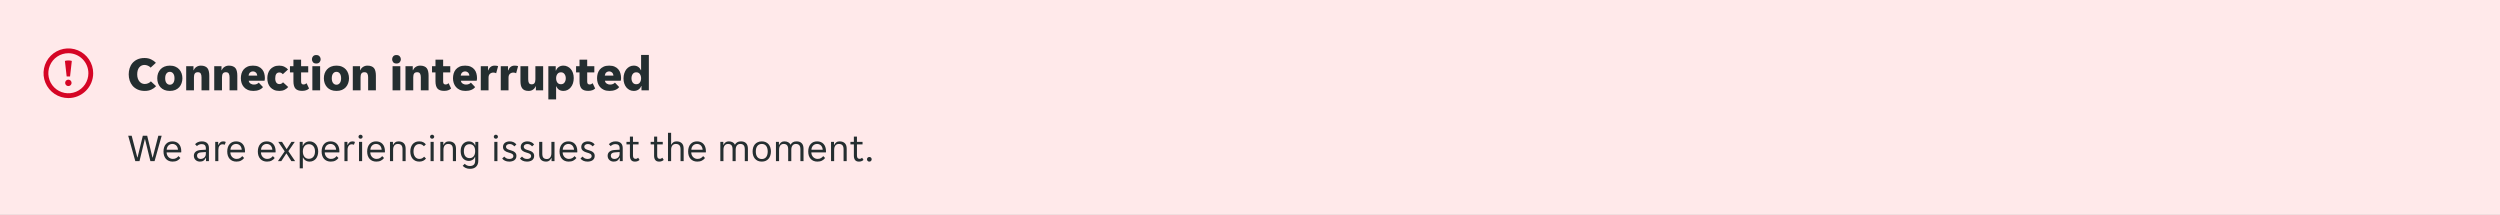 <svg width="1024" height="88" viewBox="0 0 1024 88" fill="none" xmlns="http://www.w3.org/2000/svg">
<rect x="0" y="0" width="1024" height="88" fill="#808080" stroke="none"/>
<g clip-path="url(#clip0_8988_3023)">
<rect width="1024" height="88" fill="#FFE9EA"/>
<g opacity="0.08">
<rect width="24" height="2" transform="translate(16 16)" fill="white" fill-opacity="0.01"/>
</g>
<g clip-path="url(#clip1_8988_3023)">
<path d="M28 40.172C25.988 40.172 24.022 39.575 22.349 38.458C20.676 37.34 19.372 35.751 18.602 33.893C17.832 32.034 17.631 29.989 18.024 28.016C18.416 26.042 19.385 24.23 20.807 22.807C22.23 21.385 24.042 20.416 26.016 20.024C27.989 19.631 30.034 19.832 31.893 20.602C33.751 21.372 35.34 22.676 36.458 24.349C37.575 26.022 38.172 27.988 38.172 30C38.168 32.697 37.096 35.282 35.189 37.189C33.282 39.096 30.697 40.168 28 40.172ZM28 21.797C26.378 21.797 24.792 22.278 23.443 23.179C22.094 24.081 21.042 25.362 20.421 26.861C19.8 28.36 19.638 30.009 19.954 31.6C20.271 33.192 21.052 34.653 22.2 35.8C23.347 36.948 24.808 37.729 26.4 38.045C27.991 38.362 29.64 38.2 31.139 37.579C32.638 36.958 33.919 35.906 34.821 34.557C35.722 33.208 36.203 31.622 36.203 30C36.203 28.923 35.991 27.856 35.579 26.861C35.166 25.866 34.562 24.961 33.8 24.2C33.039 23.438 32.135 22.834 31.139 22.421C30.144 22.009 29.077 21.797 28 21.797Z" fill="#D50525"/>
<path d="M26.582 24.947C27.51 24.687 28.49 24.687 29.418 24.947L28.696 31.312H27.304L26.582 24.947ZM29.312 33.938C29.312 34.197 29.235 34.451 29.091 34.667C28.947 34.883 28.742 35.051 28.502 35.15C28.262 35.249 27.998 35.275 27.744 35.225C27.489 35.174 27.256 35.049 27.072 34.866C26.888 34.682 26.763 34.448 26.713 34.194C26.662 33.939 26.688 33.675 26.787 33.435C26.887 33.195 27.055 32.99 27.271 32.846C27.487 32.702 27.74 32.625 28 32.625C28.348 32.625 28.682 32.763 28.928 33.009C29.174 33.256 29.312 33.589 29.312 33.938Z" fill="#D50525"/>
</g>
<path d="M59.32 37.24C58.187 37.24 57.2 37.047 56.36 36.66C55.533 36.273 54.847 35.767 54.3 35.14C53.767 34.5 53.367 33.773 53.1 32.96C52.847 32.147 52.72 31.313 52.72 30.46C52.72 29.62 52.84 28.8 53.08 28C53.333 27.187 53.72 26.467 54.24 25.84C54.773 25.213 55.447 24.713 56.26 24.34C57.087 23.953 58.067 23.76 59.2 23.76C60.227 23.76 61.12 23.947 61.88 24.32C62.653 24.68 63.313 25.147 63.86 25.72L61.7 27.7C61.393 27.353 61.013 27.087 60.56 26.9C60.107 26.7 59.647 26.6 59.18 26.6C58.3 26.6 57.58 26.94 57.02 27.62C56.473 28.3 56.2 29.253 56.2 30.48C56.2 31.08 56.28 31.627 56.44 32.12C56.6 32.6 56.82 33.013 57.1 33.36C57.38 33.693 57.707 33.953 58.08 34.14C58.467 34.313 58.873 34.4 59.3 34.4C59.767 34.4 60.22 34.307 60.66 34.12C61.113 33.933 61.493 33.667 61.8 33.32L63.94 35.3C63.407 35.873 62.753 36.34 61.98 36.7C61.22 37.06 60.333 37.24 59.32 37.24ZM69.574 37.24C68.72 37.24 67.967 37.107 67.314 36.84C66.674 36.56 66.14 36.187 65.714 35.72C65.287 35.24 64.96 34.687 64.734 34.06C64.52 33.433 64.414 32.767 64.414 32.06C64.414 31.353 64.52 30.687 64.734 30.06C64.96 29.433 65.287 28.887 65.714 28.42C66.14 27.94 66.674 27.567 67.314 27.3C67.967 27.02 68.72 26.88 69.574 26.88C70.427 26.88 71.174 27.02 71.814 27.3C72.454 27.567 72.987 27.94 73.414 28.42C73.84 28.887 74.16 29.433 74.374 30.06C74.6 30.687 74.714 31.353 74.714 32.06C74.714 32.767 74.6 33.433 74.374 34.06C74.16 34.687 73.84 35.24 73.414 35.72C72.987 36.187 72.454 36.56 71.814 36.84C71.174 37.107 70.427 37.24 69.574 37.24ZM67.654 32.06C67.654 32.913 67.834 33.567 68.194 34.02C68.554 34.473 69.014 34.7 69.574 34.7C70.134 34.7 70.587 34.473 70.934 34.02C71.294 33.567 71.474 32.913 71.474 32.06C71.474 31.207 71.294 30.553 70.934 30.1C70.587 29.647 70.134 29.42 69.574 29.42C69.014 29.42 68.554 29.647 68.194 30.1C67.834 30.553 67.654 31.207 67.654 32.06ZM76.263 27.12H79.243V28.76H79.363C79.563 28.213 79.923 27.767 80.443 27.42C80.977 27.06 81.583 26.88 82.263 26.88C82.916 26.88 83.463 26.973 83.903 27.16C84.356 27.333 84.716 27.593 84.983 27.94C85.25 28.287 85.436 28.72 85.543 29.24C85.663 29.747 85.723 30.327 85.723 30.98V37H82.543V31.62C82.543 30.993 82.436 30.5 82.223 30.14C82.01 29.767 81.61 29.58 81.023 29.58C80.463 29.58 80.056 29.753 79.803 30.1C79.563 30.447 79.443 30.953 79.443 31.62V37H76.263V27.12ZM87.748 27.12H90.728V28.76H90.847C91.047 28.213 91.407 27.767 91.927 27.42C92.461 27.06 93.067 26.88 93.748 26.88C94.401 26.88 94.948 26.973 95.388 27.16C95.841 27.333 96.201 27.593 96.468 27.94C96.734 28.287 96.921 28.72 97.028 29.24C97.147 29.747 97.207 30.327 97.207 30.98V37H94.028V31.62C94.028 30.993 93.921 30.5 93.707 30.14C93.494 29.767 93.094 29.58 92.507 29.58C91.948 29.58 91.541 29.753 91.287 30.1C91.047 30.447 90.927 30.953 90.927 31.62V37H87.748V27.12ZM103.792 37.24C102.885 37.24 102.105 37.093 101.452 36.8C100.812 36.507 100.285 36.12 99.872 35.64C99.459 35.16 99.152 34.613 98.952 34C98.752 33.373 98.652 32.727 98.652 32.06C98.652 31.407 98.739 30.767 98.912 30.14C99.099 29.513 99.385 28.96 99.772 28.48C100.172 28 100.685 27.613 101.312 27.32C101.939 27.027 102.705 26.88 103.612 26.88C104.519 26.88 105.285 27.027 105.912 27.32C106.539 27.6 107.039 27.98 107.412 28.46C107.799 28.927 108.072 29.467 108.232 30.08C108.405 30.693 108.492 31.327 108.492 31.98C108.492 32.127 108.479 32.32 108.452 32.56C108.425 32.787 108.392 32.96 108.352 33.08H101.872C101.925 33.373 102.025 33.62 102.172 33.82C102.332 34.02 102.512 34.18 102.712 34.3C102.912 34.42 103.119 34.507 103.332 34.56C103.559 34.613 103.772 34.64 103.972 34.64C104.439 34.64 104.839 34.567 105.172 34.42C105.519 34.273 105.785 34.08 105.972 33.84L107.712 35.66C107.392 36.127 106.885 36.507 106.192 36.8C105.499 37.093 104.699 37.24 103.792 37.24ZM103.612 29.24C103.185 29.24 102.805 29.373 102.472 29.64C102.139 29.893 101.919 30.34 101.812 30.98H105.372C105.279 30.34 105.065 29.893 104.732 29.64C104.399 29.373 104.025 29.24 103.612 29.24ZM114.453 37.24C113.586 37.24 112.839 37.1 112.213 36.82C111.599 36.527 111.086 36.147 110.673 35.68C110.273 35.2 109.973 34.647 109.773 34.02C109.586 33.393 109.493 32.74 109.493 32.06C109.493 31.38 109.586 30.727 109.773 30.1C109.959 29.473 110.253 28.927 110.653 28.46C111.053 27.98 111.559 27.6 112.173 27.32C112.786 27.027 113.519 26.88 114.373 26.88C115.173 26.88 115.879 27.033 116.493 27.34C117.106 27.647 117.599 28.02 117.973 28.46L115.833 30.4C115.659 30.173 115.459 30 115.233 29.88C115.006 29.747 114.733 29.68 114.413 29.68C113.853 29.68 113.433 29.887 113.153 30.3C112.873 30.713 112.733 31.3 112.733 32.06C112.733 32.82 112.879 33.407 113.173 33.82C113.466 34.233 113.893 34.44 114.453 34.44C114.759 34.44 115.039 34.373 115.293 34.24C115.559 34.107 115.766 33.927 115.913 33.7L118.053 35.64C117.693 36.08 117.199 36.46 116.573 36.78C115.959 37.087 115.253 37.24 114.453 37.24ZM123.728 37.22C122.475 37.22 121.568 36.907 121.008 36.28C120.461 35.653 120.188 34.653 120.188 33.28V29.66H118.768V27.12H120.188V24.44H123.328V27.12H126.248V29.66H123.328V33.34C123.328 33.78 123.401 34.1 123.548 34.3C123.708 34.5 123.968 34.6 124.328 34.6C124.568 34.6 124.795 34.553 125.008 34.46C125.235 34.353 125.421 34.227 125.568 34.08L126.588 36.24C125.935 36.893 124.981 37.22 123.728 37.22ZM131.343 24.28C131.343 24.733 131.189 25.14 130.883 25.5C130.576 25.847 130.129 26.02 129.543 26.02C128.943 26.02 128.496 25.847 128.203 25.5C127.909 25.14 127.763 24.733 127.763 24.28C127.763 23.827 127.909 23.427 128.203 23.08C128.496 22.72 128.943 22.54 129.543 22.54C130.129 22.54 130.576 22.72 130.883 23.08C131.189 23.427 131.343 23.827 131.343 24.28ZM127.943 27.12H131.123V37H127.943V27.12ZM137.816 37.24C136.962 37.24 136.209 37.107 135.556 36.84C134.916 36.56 134.382 36.187 133.956 35.72C133.529 35.24 133.202 34.687 132.976 34.06C132.762 33.433 132.656 32.767 132.656 32.06C132.656 31.353 132.762 30.687 132.976 30.06C133.202 29.433 133.529 28.887 133.956 28.42C134.382 27.94 134.916 27.567 135.556 27.3C136.209 27.02 136.962 26.88 137.816 26.88C138.669 26.88 139.416 27.02 140.056 27.3C140.696 27.567 141.229 27.94 141.656 28.42C142.082 28.887 142.402 29.433 142.616 30.06C142.842 30.687 142.956 31.353 142.956 32.06C142.956 32.767 142.842 33.433 142.616 34.06C142.402 34.687 142.082 35.24 141.656 35.72C141.229 36.187 140.696 36.56 140.056 36.84C139.416 37.107 138.669 37.24 137.816 37.24ZM135.896 32.06C135.896 32.913 136.076 33.567 136.436 34.02C136.796 34.473 137.256 34.7 137.816 34.7C138.376 34.7 138.829 34.473 139.176 34.02C139.536 33.567 139.716 32.913 139.716 32.06C139.716 31.207 139.536 30.553 139.176 30.1C138.829 29.647 138.376 29.42 137.816 29.42C137.256 29.42 136.796 29.647 136.436 30.1C136.076 30.553 135.896 31.207 135.896 32.06ZM144.505 27.12H147.485V28.76H147.605C147.805 28.213 148.165 27.767 148.685 27.42C149.219 27.06 149.825 26.88 150.505 26.88C151.159 26.88 151.705 26.973 152.145 27.16C152.599 27.333 152.959 27.593 153.225 27.94C153.492 28.287 153.679 28.72 153.785 29.24C153.905 29.747 153.965 30.327 153.965 30.98V37H150.785V31.62C150.785 30.993 150.679 30.5 150.465 30.14C150.252 29.767 149.852 29.58 149.265 29.58C148.705 29.58 148.299 29.753 148.045 30.1C147.805 30.447 147.685 30.953 147.685 31.62V37H144.505V27.12ZM164.194 24.28C164.194 24.733 164.041 25.14 163.734 25.5C163.428 25.847 162.981 26.02 162.394 26.02C161.794 26.02 161.348 25.847 161.054 25.5C160.761 25.14 160.614 24.733 160.614 24.28C160.614 23.827 160.761 23.427 161.054 23.08C161.348 22.72 161.794 22.54 162.394 22.54C162.981 22.54 163.428 22.72 163.734 23.08C164.041 23.427 164.194 23.827 164.194 24.28ZM160.794 27.12H163.974V37H160.794V27.12ZM166.087 27.12H169.067V28.76H169.187C169.387 28.213 169.747 27.767 170.267 27.42C170.801 27.06 171.407 26.88 172.087 26.88C172.741 26.88 173.287 26.973 173.727 27.16C174.181 27.333 174.541 27.593 174.807 27.94C175.074 28.287 175.261 28.72 175.367 29.24C175.487 29.747 175.547 30.327 175.547 30.98V37H172.367V31.62C172.367 30.993 172.261 30.5 172.047 30.14C171.834 29.767 171.434 29.58 170.847 29.58C170.287 29.58 169.881 29.753 169.627 30.1C169.387 30.447 169.267 30.953 169.267 31.62V37H166.087V27.12ZM181.912 37.22C180.658 37.22 179.752 36.907 179.192 36.28C178.645 35.653 178.372 34.653 178.372 33.28V29.66H176.952V27.12H178.372V24.44H181.512V27.12H184.432V29.66H181.512V33.34C181.512 33.78 181.585 34.1 181.732 34.3C181.892 34.5 182.152 34.6 182.512 34.6C182.752 34.6 182.978 34.553 183.192 34.46C183.418 34.353 183.605 34.227 183.752 34.08L184.772 36.24C184.118 36.893 183.165 37.22 181.912 37.22ZM190.686 37.24C189.78 37.24 189 37.093 188.346 36.8C187.706 36.507 187.18 36.12 186.766 35.64C186.353 35.16 186.046 34.613 185.846 34C185.646 33.373 185.546 32.727 185.546 32.06C185.546 31.407 185.633 30.767 185.806 30.14C185.993 29.513 186.28 28.96 186.666 28.48C187.066 28 187.58 27.613 188.206 27.32C188.833 27.027 189.6 26.88 190.506 26.88C191.413 26.88 192.18 27.027 192.806 27.32C193.433 27.6 193.933 27.98 194.306 28.46C194.693 28.927 194.966 29.467 195.126 30.08C195.3 30.693 195.386 31.327 195.386 31.98C195.386 32.127 195.373 32.32 195.346 32.56C195.32 32.787 195.286 32.96 195.246 33.08H188.766C188.82 33.373 188.92 33.62 189.066 33.82C189.226 34.02 189.406 34.18 189.606 34.3C189.806 34.42 190.013 34.507 190.226 34.56C190.453 34.613 190.666 34.64 190.866 34.64C191.333 34.64 191.733 34.567 192.066 34.42C192.413 34.273 192.68 34.08 192.866 33.84L194.606 35.66C194.286 36.127 193.78 36.507 193.086 36.8C192.393 37.093 191.593 37.24 190.686 37.24ZM190.506 29.24C190.08 29.24 189.7 29.373 189.366 29.64C189.033 29.893 188.813 30.34 188.706 30.98H192.266C192.173 30.34 191.96 29.893 191.626 29.64C191.293 29.373 190.92 29.24 190.506 29.24ZM196.927 27.12H199.907V28.82H200.027C200.227 28.207 200.541 27.733 200.967 27.4C201.407 27.053 201.961 26.88 202.627 26.88C203.147 26.88 203.614 26.947 204.027 27.08L203.227 30C203.081 29.907 202.907 29.84 202.707 29.8C202.521 29.747 202.334 29.72 202.147 29.72C201.547 29.72 201.054 29.893 200.667 30.24C200.294 30.573 200.107 31.107 200.107 31.84V37H196.927V27.12ZM205.111 27.12H208.091V28.82H208.211C208.411 28.207 208.724 27.733 209.151 27.4C209.591 27.053 210.144 26.88 210.811 26.88C211.331 26.88 211.797 26.947 212.211 27.08L211.411 30C211.264 29.907 211.091 29.84 210.891 29.8C210.704 29.747 210.517 29.72 210.331 29.72C209.731 29.72 209.237 29.893 208.851 30.24C208.477 30.573 208.291 31.107 208.291 31.84V37H205.111V27.12ZM216.554 37.24C215.914 37.24 215.374 37.153 214.934 36.98C214.508 36.793 214.161 36.527 213.894 36.18C213.641 35.833 213.454 35.407 213.334 34.9C213.228 34.393 213.174 33.807 213.174 33.14V27.12H216.354V32.5C216.354 33.14 216.454 33.64 216.654 34C216.854 34.36 217.234 34.54 217.794 34.54C218.328 34.54 218.708 34.367 218.934 34.02C219.174 33.673 219.294 33.167 219.294 32.5V27.12H222.474V37H219.494V35.36H219.374C219.174 35.907 218.821 36.36 218.314 36.72C217.808 37.067 217.221 37.24 216.554 37.24ZM224.603 27.12H227.623V28.88H227.743C227.996 28.24 228.383 27.747 228.903 27.4C229.423 27.053 230.056 26.88 230.803 26.88C231.39 26.88 231.936 27.007 232.443 27.26C232.963 27.5 233.41 27.84 233.783 28.28C234.17 28.72 234.47 29.253 234.683 29.88C234.896 30.507 235.003 31.2 235.003 31.96C235.003 32.747 234.896 33.467 234.683 34.12C234.47 34.76 234.17 35.313 233.783 35.78C233.41 36.247 232.963 36.607 232.443 36.86C231.936 37.113 231.39 37.24 230.803 37.24C230.056 37.24 229.436 37.073 228.943 36.74C228.463 36.393 228.116 35.94 227.903 35.38H227.783V40.7H224.603V27.12ZM229.763 34.5C230.403 34.5 230.89 34.267 231.223 33.8C231.57 33.32 231.743 32.74 231.743 32.06C231.743 31.38 231.57 30.807 231.223 30.34C230.89 29.86 230.403 29.62 229.763 29.62C229.11 29.62 228.616 29.86 228.283 30.34C227.95 30.807 227.783 31.38 227.783 32.06C227.783 32.74 227.95 33.32 228.283 33.8C228.616 34.267 229.11 34.5 229.763 34.5ZM240.916 37.22C239.662 37.22 238.756 36.907 238.196 36.28C237.649 35.653 237.376 34.653 237.376 33.28V29.66H235.956V27.12H237.376V24.44H240.516V27.12H243.436V29.66H240.516V33.34C240.516 33.78 240.589 34.1 240.736 34.3C240.896 34.5 241.156 34.6 241.516 34.6C241.756 34.6 241.982 34.553 242.196 34.46C242.422 34.353 242.609 34.227 242.756 34.08L243.776 36.24C243.122 36.893 242.169 37.22 240.916 37.22ZM249.69 37.24C248.784 37.24 248.004 37.093 247.35 36.8C246.71 36.507 246.184 36.12 245.77 35.64C245.357 35.16 245.05 34.613 244.85 34C244.65 33.373 244.55 32.727 244.55 32.06C244.55 31.407 244.637 30.767 244.81 30.14C244.997 29.513 245.284 28.96 245.67 28.48C246.07 28 246.584 27.613 247.21 27.32C247.837 27.027 248.604 26.88 249.51 26.88C250.417 26.88 251.184 27.027 251.81 27.32C252.437 27.6 252.937 27.98 253.31 28.46C253.697 28.927 253.97 29.467 254.13 30.08C254.304 30.693 254.39 31.327 254.39 31.98C254.39 32.127 254.377 32.32 254.35 32.56C254.324 32.787 254.29 32.96 254.25 33.08H247.77C247.824 33.373 247.924 33.62 248.07 33.82C248.23 34.02 248.41 34.18 248.61 34.3C248.81 34.42 249.017 34.507 249.23 34.56C249.457 34.613 249.67 34.64 249.87 34.64C250.337 34.64 250.737 34.567 251.07 34.42C251.417 34.273 251.684 34.08 251.87 33.84L253.61 35.66C253.29 36.127 252.784 36.507 252.09 36.8C251.397 37.093 250.597 37.24 249.69 37.24ZM249.51 29.24C249.084 29.24 248.704 29.373 248.37 29.64C248.037 29.893 247.817 30.34 247.71 30.98H251.27C251.177 30.34 250.964 29.893 250.63 29.64C250.297 29.373 249.924 29.24 249.51 29.24ZM259.591 37.24C258.991 37.24 258.438 37.12 257.931 36.88C257.424 36.627 256.978 36.28 256.591 35.84C256.218 35.4 255.924 34.867 255.711 34.24C255.498 33.613 255.391 32.92 255.391 32.16C255.391 31.373 255.498 30.66 255.711 30.02C255.924 29.367 256.218 28.807 256.591 28.34C256.978 27.873 257.424 27.513 257.931 27.26C258.438 27.007 258.991 26.88 259.591 26.88C260.324 26.88 260.931 27.053 261.411 27.4C261.904 27.733 262.258 28.18 262.471 28.74H262.591V22.5H265.771V37H262.751V35.24H262.631C262.391 35.88 262.004 36.373 261.471 36.72C260.951 37.067 260.324 37.24 259.591 37.24ZM260.611 34.5C261.278 34.5 261.771 34.267 262.091 33.8C262.424 33.32 262.591 32.74 262.591 32.06C262.591 31.38 262.424 30.807 262.091 30.34C261.771 29.86 261.278 29.62 260.611 29.62C259.971 29.62 259.484 29.86 259.151 30.34C258.818 30.807 258.651 31.38 258.651 32.06C258.651 32.74 258.818 33.32 259.151 33.8C259.484 34.267 259.971 34.5 260.611 34.5Z" fill="#242E30"/>
<path d="M61.6 66L59.408 57.024H59.312L57.136 66H55.424L52.512 55.6H53.936L56.24 64.48H56.336L58.496 55.6H60.288L62.448 64.528H62.544L64.848 55.6H66.224L63.312 66H61.6ZM70.714 66.192C70.148 66.192 69.631 66.096 69.162 65.904C68.703 65.712 68.308 65.44 67.978 65.088C67.658 64.725 67.407 64.288 67.226 63.776C67.055 63.264 66.97 62.688 66.97 62.048C66.97 61.376 67.06 60.784 67.242 60.272C67.423 59.749 67.674 59.317 67.994 58.976C68.314 58.624 68.692 58.357 69.13 58.176C69.578 57.995 70.068 57.904 70.602 57.904C71.135 57.904 71.626 57.989 72.074 58.16C72.522 58.331 72.906 58.587 73.226 58.928C73.546 59.259 73.796 59.68 73.978 60.192C74.159 60.693 74.25 61.28 74.25 61.952C74.25 62.037 74.244 62.123 74.234 62.208C74.234 62.293 74.228 62.363 74.218 62.416H68.25C68.25 62.789 68.314 63.141 68.442 63.472C68.58 63.792 68.762 64.075 68.986 64.32C69.22 64.555 69.487 64.741 69.786 64.88C70.095 65.019 70.426 65.088 70.778 65.088C71.354 65.088 71.823 64.976 72.186 64.752C72.559 64.528 72.868 64.256 73.114 63.936L73.882 64.72C73.54 65.168 73.114 65.525 72.602 65.792C72.1 66.059 71.471 66.192 70.714 66.192ZM70.602 58.96C70.228 58.96 69.898 59.029 69.61 59.168C69.322 59.307 69.082 59.488 68.89 59.712C68.698 59.936 68.548 60.192 68.442 60.48C68.346 60.768 68.292 61.056 68.282 61.344H72.906C72.895 61.056 72.836 60.768 72.73 60.48C72.634 60.192 72.49 59.936 72.298 59.712C72.106 59.488 71.866 59.307 71.578 59.168C71.3 59.029 70.975 58.96 70.602 58.96ZM81.901 66.192C81.538 66.192 81.202 66.133 80.893 66.016C80.594 65.899 80.333 65.733 80.109 65.52C79.885 65.307 79.709 65.056 79.581 64.768C79.463 64.469 79.405 64.144 79.405 63.792C79.405 63.109 79.65 62.56 80.141 62.144C80.632 61.728 81.33 61.493 82.237 61.44L84.317 61.312V60.752C84.317 60.144 84.168 59.707 83.869 59.44C83.581 59.163 83.165 59.024 82.621 59.024C82.162 59.024 81.767 59.109 81.437 59.28C81.106 59.451 80.85 59.637 80.669 59.84L79.901 59.072C80.178 58.731 80.552 58.453 81.021 58.24C81.501 58.016 82.045 57.904 82.653 57.904C83.197 57.904 83.656 57.979 84.029 58.128C84.402 58.267 84.701 58.459 84.925 58.704C85.159 58.949 85.325 59.237 85.421 59.568C85.528 59.899 85.581 60.251 85.581 60.624V66H84.381V64.656H84.285C84.072 65.136 83.773 65.515 83.389 65.792C83.005 66.059 82.509 66.192 81.901 66.192ZM82.093 65.104C82.754 65.104 83.287 64.912 83.693 64.528C84.109 64.133 84.317 63.611 84.317 62.96V62.272L82.301 62.416C81.234 62.501 80.701 62.949 80.701 63.76C80.701 64.165 80.829 64.491 81.085 64.736C81.352 64.981 81.688 65.104 82.093 65.104ZM88.157 58.096H89.373V59.376H89.469C89.639 58.96 89.885 58.613 90.205 58.336C90.525 58.048 90.925 57.904 91.405 57.904C91.81 57.904 92.168 57.984 92.477 58.144L92.045 59.296C91.906 59.221 91.757 59.173 91.597 59.152C91.448 59.12 91.293 59.104 91.133 59.104C90.61 59.104 90.194 59.317 89.885 59.744C89.586 60.16 89.437 60.693 89.437 61.344V66H88.157V58.096ZM96.823 66.192C96.258 66.192 95.74 66.096 95.271 65.904C94.812 65.712 94.418 65.44 94.087 65.088C93.767 64.725 93.516 64.288 93.335 63.776C93.164 63.264 93.079 62.688 93.079 62.048C93.079 61.376 93.17 60.784 93.351 60.272C93.532 59.749 93.783 59.317 94.103 58.976C94.423 58.624 94.802 58.357 95.239 58.176C95.687 57.995 96.178 57.904 96.711 57.904C97.244 57.904 97.735 57.989 98.183 58.16C98.631 58.331 99.015 58.587 99.335 58.928C99.655 59.259 99.906 59.68 100.087 60.192C100.268 60.693 100.359 61.28 100.359 61.952C100.359 62.037 100.354 62.123 100.343 62.208C100.343 62.293 100.338 62.363 100.327 62.416H94.359C94.359 62.789 94.423 63.141 94.551 63.472C94.69 63.792 94.871 64.075 95.095 64.32C95.33 64.555 95.596 64.741 95.895 64.88C96.204 65.019 96.535 65.088 96.887 65.088C97.463 65.088 97.932 64.976 98.295 64.752C98.668 64.528 98.978 64.256 99.223 63.936L99.991 64.72C99.65 65.168 99.223 65.525 98.711 65.792C98.21 66.059 97.58 66.192 96.823 66.192ZM96.711 58.96C96.338 58.96 96.007 59.029 95.719 59.168C95.431 59.307 95.191 59.488 94.999 59.712C94.807 59.936 94.658 60.192 94.551 60.48C94.455 60.768 94.402 61.056 94.391 61.344H99.015C99.004 61.056 98.946 60.768 98.839 60.48C98.743 60.192 98.599 59.936 98.407 59.712C98.215 59.488 97.975 59.307 97.687 59.168C97.41 59.029 97.084 58.96 96.711 58.96ZM109.354 66.192C108.789 66.192 108.272 66.096 107.802 65.904C107.344 65.712 106.949 65.44 106.618 65.088C106.298 64.725 106.048 64.288 105.866 63.776C105.696 63.264 105.61 62.688 105.61 62.048C105.61 61.376 105.701 60.784 105.882 60.272C106.064 59.749 106.314 59.317 106.634 58.976C106.954 58.624 107.333 58.357 107.77 58.176C108.218 57.995 108.709 57.904 109.242 57.904C109.776 57.904 110.266 57.989 110.714 58.16C111.162 58.331 111.546 58.587 111.866 58.928C112.186 59.259 112.437 59.68 112.618 60.192C112.8 60.693 112.89 61.28 112.89 61.952C112.89 62.037 112.885 62.123 112.874 62.208C112.874 62.293 112.869 62.363 112.858 62.416H106.89C106.89 62.789 106.954 63.141 107.082 63.472C107.221 63.792 107.402 64.075 107.626 64.32C107.861 64.555 108.128 64.741 108.426 64.88C108.736 65.019 109.066 65.088 109.418 65.088C109.994 65.088 110.464 64.976 110.826 64.752C111.2 64.528 111.509 64.256 111.754 63.936L112.522 64.72C112.181 65.168 111.754 65.525 111.242 65.792C110.741 66.059 110.112 66.192 109.354 66.192ZM109.242 58.96C108.869 58.96 108.538 59.029 108.25 59.168C107.962 59.307 107.722 59.488 107.53 59.712C107.338 59.936 107.189 60.192 107.082 60.48C106.986 60.768 106.933 61.056 106.922 61.344H111.546C111.536 61.056 111.477 60.768 111.37 60.48C111.274 60.192 111.13 59.936 110.938 59.712C110.746 59.488 110.506 59.307 110.218 59.168C109.941 59.029 109.616 58.96 109.242 58.96ZM116.609 61.984L113.969 58.096H115.505L117.377 61.056H117.441L119.377 58.096H120.753L118.113 61.92L120.881 66H119.345L117.345 62.848H117.281L115.217 66H113.84L116.609 61.984ZM122.766 58.096H123.982V59.712H124.078C124.174 59.445 124.308 59.2 124.478 58.976C124.66 58.752 124.868 58.56 125.102 58.4C125.348 58.24 125.614 58.117 125.902 58.032C126.201 57.947 126.51 57.904 126.83 57.904C127.353 57.904 127.828 58.011 128.254 58.224C128.692 58.427 129.065 58.715 129.374 59.088C129.684 59.451 129.918 59.888 130.078 60.4C130.249 60.912 130.334 61.467 130.334 62.064C130.334 62.661 130.249 63.216 130.078 63.728C129.918 64.229 129.684 64.667 129.374 65.04C129.065 65.403 128.692 65.685 128.254 65.888C127.828 66.091 127.353 66.192 126.83 66.192C126.18 66.192 125.62 66.037 125.15 65.728C124.681 65.419 124.345 65.024 124.142 64.544H124.046V68.96H122.766V58.096ZM126.51 65.04C126.862 65.04 127.188 64.981 127.486 64.864C127.796 64.736 128.062 64.549 128.286 64.304C128.521 64.048 128.702 63.733 128.83 63.36C128.958 62.987 129.022 62.549 129.022 62.048C129.022 61.547 128.958 61.109 128.83 60.736C128.702 60.363 128.521 60.053 128.286 59.808C128.062 59.552 127.796 59.365 127.486 59.248C127.188 59.12 126.862 59.056 126.51 59.056C126.169 59.056 125.849 59.12 125.55 59.248C125.252 59.365 124.99 59.552 124.766 59.808C124.542 60.053 124.366 60.363 124.238 60.736C124.11 61.109 124.046 61.547 124.046 62.048C124.046 62.549 124.11 62.987 124.238 63.36C124.366 63.733 124.542 64.048 124.766 64.304C124.99 64.549 125.252 64.736 125.55 64.864C125.849 64.981 126.169 65.04 126.51 65.04ZM135.479 66.192C134.914 66.192 134.397 66.096 133.927 65.904C133.469 65.712 133.074 65.44 132.743 65.088C132.423 64.725 132.173 64.288 131.991 63.776C131.821 63.264 131.735 62.688 131.735 62.048C131.735 61.376 131.826 60.784 132.007 60.272C132.189 59.749 132.439 59.317 132.759 58.976C133.079 58.624 133.458 58.357 133.895 58.176C134.343 57.995 134.834 57.904 135.367 57.904C135.901 57.904 136.391 57.989 136.839 58.16C137.287 58.331 137.671 58.587 137.991 58.928C138.311 59.259 138.562 59.68 138.743 60.192C138.925 60.693 139.015 61.28 139.015 61.952C139.015 62.037 139.01 62.123 138.999 62.208C138.999 62.293 138.994 62.363 138.983 62.416H133.015C133.015 62.789 133.079 63.141 133.207 63.472C133.346 63.792 133.527 64.075 133.751 64.32C133.986 64.555 134.253 64.741 134.551 64.88C134.861 65.019 135.191 65.088 135.543 65.088C136.119 65.088 136.589 64.976 136.951 64.752C137.325 64.528 137.634 64.256 137.879 63.936L138.647 64.72C138.306 65.168 137.879 65.525 137.367 65.792C136.866 66.059 136.237 66.192 135.479 66.192ZM135.367 58.96C134.994 58.96 134.663 59.029 134.375 59.168C134.087 59.307 133.847 59.488 133.655 59.712C133.463 59.936 133.314 60.192 133.207 60.48C133.111 60.768 133.058 61.056 133.047 61.344H137.671C137.661 61.056 137.602 60.768 137.495 60.48C137.399 60.192 137.255 59.936 137.063 59.712C136.871 59.488 136.631 59.307 136.343 59.168C136.066 59.029 135.741 58.96 135.367 58.96ZM141.079 58.096H142.295V59.376H142.391C142.561 58.96 142.807 58.613 143.127 58.336C143.447 58.048 143.847 57.904 144.327 57.904C144.732 57.904 145.089 57.984 145.399 58.144L144.967 59.296C144.828 59.221 144.679 59.173 144.519 59.152C144.369 59.12 144.215 59.104 144.055 59.104C143.532 59.104 143.116 59.317 142.807 59.744C142.508 60.16 142.359 60.693 142.359 61.344V66H141.079V58.096ZM148.536 56C148.536 56.224 148.456 56.416 148.296 56.576C148.146 56.736 147.944 56.816 147.688 56.816C147.421 56.816 147.213 56.736 147.064 56.576C146.914 56.416 146.84 56.224 146.84 56C146.84 55.787 146.914 55.6 147.064 55.44C147.213 55.269 147.421 55.184 147.688 55.184C147.944 55.184 148.146 55.269 148.296 55.44C148.456 55.6 148.536 55.787 148.536 56ZM147.048 58.096H148.328V66H147.048V58.096ZM154.136 66.192C153.57 66.192 153.053 66.096 152.584 65.904C152.125 65.712 151.73 65.44 151.4 65.088C151.08 64.725 150.829 64.288 150.648 63.776C150.477 63.264 150.392 62.688 150.392 62.048C150.392 61.376 150.482 60.784 150.664 60.272C150.845 59.749 151.096 59.317 151.416 58.976C151.736 58.624 152.114 58.357 152.552 58.176C153 57.995 153.49 57.904 154.024 57.904C154.557 57.904 155.048 57.989 155.496 58.16C155.944 58.331 156.328 58.587 156.648 58.928C156.968 59.259 157.218 59.68 157.4 60.192C157.581 60.693 157.672 61.28 157.672 61.952C157.672 62.037 157.666 62.123 157.656 62.208C157.656 62.293 157.65 62.363 157.64 62.416H151.672C151.672 62.789 151.736 63.141 151.864 63.472C152.002 63.792 152.184 64.075 152.408 64.32C152.642 64.555 152.909 64.741 153.208 64.88C153.517 65.019 153.848 65.088 154.2 65.088C154.776 65.088 155.245 64.976 155.608 64.752C155.981 64.528 156.29 64.256 156.536 63.936L157.304 64.72C156.962 65.168 156.536 65.525 156.024 65.792C155.522 66.059 154.893 66.192 154.136 66.192ZM154.024 58.96C153.65 58.96 153.32 59.029 153.032 59.168C152.744 59.307 152.504 59.488 152.312 59.712C152.12 59.936 151.97 60.192 151.864 60.48C151.768 60.768 151.714 61.056 151.704 61.344H156.328C156.317 61.056 156.258 60.768 156.152 60.48C156.056 60.192 155.912 59.936 155.72 59.712C155.528 59.488 155.288 59.307 155 59.168C154.722 59.029 154.397 58.96 154.024 58.96ZM159.735 58.096H160.951V59.344H161.047C161.239 58.928 161.511 58.587 161.863 58.32C162.215 58.043 162.663 57.904 163.207 57.904C164.114 57.904 164.828 58.144 165.351 58.624C165.884 59.104 166.151 59.877 166.151 60.944V66H164.871V61.184C164.871 60.373 164.706 59.803 164.375 59.472C164.055 59.131 163.58 58.96 162.951 58.96C162.343 58.96 161.868 59.168 161.527 59.584C161.186 60 161.015 60.608 161.015 61.408V66H159.735V58.096ZM171.727 66.192C171.087 66.192 170.533 66.075 170.063 65.84C169.605 65.605 169.226 65.296 168.927 64.912C168.629 64.528 168.41 64.091 168.271 63.6C168.133 63.099 168.063 62.581 168.063 62.048C168.063 61.515 168.133 61.003 168.271 60.512C168.41 60.011 168.623 59.568 168.911 59.184C169.21 58.8 169.589 58.491 170.047 58.256C170.506 58.021 171.055 57.904 171.695 57.904C172.367 57.904 172.917 58.016 173.343 58.24C173.77 58.464 174.133 58.763 174.431 59.136L173.631 59.888C173.375 59.611 173.103 59.397 172.815 59.248C172.538 59.088 172.175 59.008 171.727 59.008C171.023 59.008 170.453 59.28 170.015 59.824C169.589 60.357 169.375 61.099 169.375 62.048C169.375 62.517 169.434 62.939 169.551 63.312C169.669 63.685 169.834 64.005 170.047 64.272C170.261 64.539 170.511 64.741 170.799 64.88C171.087 65.019 171.407 65.088 171.759 65.088C172.186 65.088 172.554 65.013 172.863 64.864C173.173 64.704 173.461 64.475 173.727 64.176L174.495 64.944C174.186 65.317 173.807 65.621 173.359 65.856C172.911 66.08 172.367 66.192 171.727 66.192ZM177.848 56C177.848 56.224 177.768 56.416 177.608 56.576C177.459 56.736 177.256 56.816 177 56.816C176.733 56.816 176.525 56.736 176.376 56.576C176.227 56.416 176.152 56.224 176.152 56C176.152 55.787 176.227 55.6 176.376 55.44C176.525 55.269 176.733 55.184 177 55.184C177.256 55.184 177.459 55.269 177.608 55.44C177.768 55.6 177.848 55.787 177.848 56ZM176.36 58.096H177.64V66H176.36V58.096ZM180.36 58.096H181.576V59.344H181.672C181.864 58.928 182.136 58.587 182.488 58.32C182.84 58.043 183.288 57.904 183.832 57.904C184.739 57.904 185.453 58.144 185.976 58.624C186.509 59.104 186.776 59.877 186.776 60.944V66H185.496V61.184C185.496 60.373 185.331 59.803 185 59.472C184.68 59.131 184.205 58.96 183.576 58.96C182.968 58.96 182.493 59.168 182.152 59.584C181.811 60 181.64 60.608 181.64 61.408V66H180.36V58.096ZM192.496 69.152C191.814 69.152 191.222 69.029 190.72 68.784C190.219 68.549 189.819 68.256 189.52 67.904L190.368 67.088C190.592 67.365 190.88 67.584 191.232 67.744C191.595 67.915 191.995 68 192.432 68C193.115 68 193.648 67.835 194.032 67.504C194.427 67.173 194.624 66.592 194.624 65.76V64.224H194.528C194.443 64.491 194.32 64.731 194.16 64.944C194 65.147 193.808 65.323 193.584 65.472C193.371 65.611 193.131 65.723 192.864 65.808C192.608 65.883 192.347 65.92 192.08 65.92C191.579 65.92 191.12 65.829 190.704 65.648C190.299 65.467 189.942 65.205 189.632 64.864C189.334 64.512 189.099 64.085 188.928 63.584C188.768 63.083 188.688 62.517 188.688 61.888C188.688 61.269 188.768 60.715 188.928 60.224C189.099 59.733 189.334 59.317 189.632 58.976C189.942 58.635 190.299 58.373 190.704 58.192C191.12 58 191.579 57.904 192.08 57.904C192.667 57.904 193.19 58.059 193.648 58.368C194.118 58.667 194.432 59.083 194.592 59.616H194.688V58.096H195.904V65.92C195.904 66.891 195.611 67.669 195.024 68.256C194.448 68.853 193.606 69.152 192.496 69.152ZM192.336 64.768C193.04 64.768 193.595 64.523 194 64.032C194.416 63.541 194.624 62.832 194.624 61.904C194.624 60.965 194.416 60.256 194 59.776C193.595 59.296 193.04 59.056 192.336 59.056C191.622 59.056 191.051 59.296 190.624 59.776C190.208 60.256 190 60.965 190 61.904C190 62.832 190.208 63.541 190.624 64.032C191.051 64.523 191.622 64.768 192.336 64.768ZM203.957 56C203.957 56.224 203.877 56.416 203.717 56.576C203.568 56.736 203.365 56.816 203.109 56.816C202.843 56.816 202.635 56.736 202.485 56.576C202.336 56.416 202.261 56.224 202.261 56C202.261 55.787 202.336 55.6 202.485 55.44C202.635 55.269 202.843 55.184 203.109 55.184C203.365 55.184 203.568 55.269 203.717 55.44C203.877 55.6 203.957 55.787 203.957 56ZM202.469 58.096H203.749V66H202.469V58.096ZM210.277 63.952C210.277 63.717 210.224 63.525 210.117 63.376C210.011 63.216 209.861 63.083 209.669 62.976C209.488 62.869 209.28 62.779 209.045 62.704C208.811 62.629 208.565 62.555 208.309 62.48C208.011 62.395 207.723 62.293 207.445 62.176C207.179 62.059 206.939 61.915 206.725 61.744C206.512 61.563 206.341 61.349 206.213 61.104C206.085 60.859 206.021 60.56 206.021 60.208C206.021 59.835 206.091 59.504 206.229 59.216C206.368 58.928 206.56 58.688 206.805 58.496C207.051 58.304 207.339 58.16 207.669 58.064C208 57.957 208.357 57.904 208.741 57.904C209.317 57.904 209.845 58.011 210.325 58.224C210.805 58.427 211.2 58.747 211.509 59.184L210.677 59.952C210.443 59.675 210.165 59.445 209.845 59.264C209.536 59.083 209.168 58.992 208.741 58.992C208.56 58.992 208.379 59.013 208.197 59.056C208.027 59.099 207.872 59.168 207.733 59.264C207.595 59.349 207.483 59.461 207.397 59.6C207.312 59.739 207.269 59.904 207.269 60.096C207.269 60.331 207.323 60.528 207.429 60.688C207.536 60.837 207.68 60.965 207.861 61.072C208.053 61.179 208.267 61.269 208.501 61.344C208.736 61.419 208.981 61.493 209.237 61.568C209.536 61.653 209.819 61.755 210.085 61.872C210.363 61.989 210.608 62.139 210.821 62.32C211.035 62.491 211.205 62.699 211.333 62.944C211.461 63.189 211.525 63.488 211.525 63.84C211.525 64.256 211.445 64.613 211.285 64.912C211.136 65.2 210.928 65.44 210.661 65.632C210.395 65.824 210.085 65.963 209.733 66.048C209.381 66.144 209.008 66.192 208.613 66.192C207.92 66.192 207.328 66.075 206.837 65.84C206.357 65.605 205.979 65.301 205.701 64.928L206.549 64.128C206.795 64.416 207.077 64.651 207.397 64.832C207.728 65.013 208.139 65.104 208.629 65.104C208.853 65.104 209.061 65.083 209.253 65.04C209.456 64.997 209.632 64.928 209.781 64.832C209.931 64.736 210.048 64.619 210.133 64.48C210.229 64.331 210.277 64.155 210.277 63.952ZM217.543 63.952C217.543 63.717 217.49 63.525 217.383 63.376C217.276 63.216 217.127 63.083 216.935 62.976C216.754 62.869 216.546 62.779 216.311 62.704C216.076 62.629 215.831 62.555 215.575 62.48C215.276 62.395 214.988 62.293 214.711 62.176C214.444 62.059 214.204 61.915 213.991 61.744C213.778 61.563 213.607 61.349 213.479 61.104C213.351 60.859 213.287 60.56 213.287 60.208C213.287 59.835 213.356 59.504 213.495 59.216C213.634 58.928 213.826 58.688 214.071 58.496C214.316 58.304 214.604 58.16 214.935 58.064C215.266 57.957 215.623 57.904 216.007 57.904C216.583 57.904 217.111 58.011 217.591 58.224C218.071 58.427 218.466 58.747 218.775 59.184L217.943 59.952C217.708 59.675 217.431 59.445 217.111 59.264C216.802 59.083 216.434 58.992 216.007 58.992C215.826 58.992 215.644 59.013 215.463 59.056C215.292 59.099 215.138 59.168 214.999 59.264C214.86 59.349 214.748 59.461 214.663 59.6C214.578 59.739 214.535 59.904 214.535 60.096C214.535 60.331 214.588 60.528 214.695 60.688C214.802 60.837 214.946 60.965 215.127 61.072C215.319 61.179 215.532 61.269 215.767 61.344C216.002 61.419 216.247 61.493 216.503 61.568C216.802 61.653 217.084 61.755 217.351 61.872C217.628 61.989 217.874 62.139 218.087 62.32C218.3 62.491 218.471 62.699 218.599 62.944C218.727 63.189 218.791 63.488 218.791 63.84C218.791 64.256 218.711 64.613 218.551 64.912C218.402 65.2 218.194 65.44 217.927 65.632C217.66 65.824 217.351 65.963 216.999 66.048C216.647 66.144 216.274 66.192 215.879 66.192C215.186 66.192 214.594 66.075 214.103 65.84C213.623 65.605 213.244 65.301 212.967 64.928L213.815 64.128C214.06 64.416 214.343 64.651 214.663 64.832C214.994 65.013 215.404 65.104 215.895 65.104C216.119 65.104 216.327 65.083 216.519 65.04C216.722 64.997 216.898 64.928 217.047 64.832C217.196 64.736 217.314 64.619 217.399 64.48C217.495 64.331 217.543 64.155 217.543 63.952ZM223.721 66.192C223.283 66.192 222.889 66.133 222.537 66.016C222.185 65.899 221.881 65.717 221.625 65.472C221.379 65.227 221.187 64.912 221.049 64.528C220.91 64.144 220.841 63.685 220.841 63.152V58.096H222.121V62.912C222.121 63.723 222.275 64.299 222.585 64.64C222.905 64.971 223.369 65.136 223.977 65.136C224.553 65.136 225.006 64.928 225.337 64.512C225.678 64.096 225.849 63.488 225.849 62.688V58.096H227.129V66H225.913V64.752H225.817C225.625 65.168 225.358 65.515 225.017 65.792C224.686 66.059 224.254 66.192 223.721 66.192ZM232.932 66.192C232.367 66.192 231.85 66.096 231.38 65.904C230.922 65.712 230.527 65.44 230.196 65.088C229.876 64.725 229.626 64.288 229.444 63.776C229.274 63.264 229.188 62.688 229.188 62.048C229.188 61.376 229.279 60.784 229.46 60.272C229.642 59.749 229.892 59.317 230.212 58.976C230.532 58.624 230.911 58.357 231.348 58.176C231.796 57.995 232.287 57.904 232.82 57.904C233.354 57.904 233.844 57.989 234.292 58.16C234.74 58.331 235.124 58.587 235.444 58.928C235.764 59.259 236.015 59.68 236.196 60.192C236.378 60.693 236.468 61.28 236.468 61.952C236.468 62.037 236.463 62.123 236.452 62.208C236.452 62.293 236.447 62.363 236.436 62.416H230.468C230.468 62.789 230.532 63.141 230.66 63.472C230.799 63.792 230.98 64.075 231.204 64.32C231.439 64.555 231.706 64.741 232.004 64.88C232.314 65.019 232.644 65.088 232.996 65.088C233.572 65.088 234.042 64.976 234.404 64.752C234.778 64.528 235.087 64.256 235.332 63.936L236.1 64.72C235.759 65.168 235.332 65.525 234.82 65.792C234.319 66.059 233.69 66.192 232.932 66.192ZM232.82 58.96C232.447 58.96 232.116 59.029 231.828 59.168C231.54 59.307 231.3 59.488 231.108 59.712C230.916 59.936 230.767 60.192 230.66 60.48C230.564 60.768 230.511 61.056 230.5 61.344H235.124C235.114 61.056 235.055 60.768 234.948 60.48C234.852 60.192 234.708 59.936 234.516 59.712C234.324 59.488 234.084 59.307 233.796 59.168C233.519 59.029 233.194 58.96 232.82 58.96ZM242.34 63.952C242.34 63.717 242.287 63.525 242.18 63.376C242.073 63.216 241.924 63.083 241.732 62.976C241.551 62.869 241.343 62.779 241.108 62.704C240.873 62.629 240.628 62.555 240.372 62.48C240.073 62.395 239.785 62.293 239.508 62.176C239.241 62.059 239.001 61.915 238.788 61.744C238.575 61.563 238.404 61.349 238.276 61.104C238.148 60.859 238.084 60.56 238.084 60.208C238.084 59.835 238.153 59.504 238.292 59.216C238.431 58.928 238.623 58.688 238.868 58.496C239.113 58.304 239.401 58.16 239.732 58.064C240.063 57.957 240.42 57.904 240.804 57.904C241.38 57.904 241.908 58.011 242.388 58.224C242.868 58.427 243.263 58.747 243.572 59.184L242.74 59.952C242.505 59.675 242.228 59.445 241.908 59.264C241.599 59.083 241.231 58.992 240.804 58.992C240.623 58.992 240.441 59.013 240.26 59.056C240.089 59.099 239.935 59.168 239.796 59.264C239.657 59.349 239.545 59.461 239.46 59.6C239.375 59.739 239.332 59.904 239.332 60.096C239.332 60.331 239.385 60.528 239.492 60.688C239.599 60.837 239.743 60.965 239.924 61.072C240.116 61.179 240.329 61.269 240.564 61.344C240.799 61.419 241.044 61.493 241.3 61.568C241.599 61.653 241.881 61.755 242.148 61.872C242.425 61.989 242.671 62.139 242.884 62.32C243.097 62.491 243.268 62.699 243.396 62.944C243.524 63.189 243.588 63.488 243.588 63.84C243.588 64.256 243.508 64.613 243.348 64.912C243.199 65.2 242.991 65.44 242.724 65.632C242.457 65.824 242.148 65.963 241.796 66.048C241.444 66.144 241.071 66.192 240.676 66.192C239.983 66.192 239.391 66.075 238.9 65.84C238.42 65.605 238.041 65.301 237.764 64.928L238.612 64.128C238.857 64.416 239.14 64.651 239.46 64.832C239.791 65.013 240.201 65.104 240.692 65.104C240.916 65.104 241.124 65.083 241.316 65.04C241.519 64.997 241.695 64.928 241.844 64.832C241.993 64.736 242.111 64.619 242.196 64.48C242.292 64.331 242.34 64.155 242.34 63.952ZM251.385 66.192C251.023 66.192 250.687 66.133 250.377 66.016C250.079 65.899 249.817 65.733 249.593 65.52C249.369 65.307 249.193 65.056 249.065 64.768C248.948 64.469 248.889 64.144 248.889 63.792C248.889 63.109 249.135 62.56 249.625 62.144C250.116 61.728 250.815 61.493 251.721 61.44L253.801 61.312V60.752C253.801 60.144 253.652 59.707 253.353 59.44C253.065 59.163 252.649 59.024 252.105 59.024C251.647 59.024 251.252 59.109 250.921 59.28C250.591 59.451 250.335 59.637 250.153 59.84L249.385 59.072C249.663 58.731 250.036 58.453 250.505 58.24C250.985 58.016 251.529 57.904 252.137 57.904C252.681 57.904 253.14 57.979 253.513 58.128C253.887 58.267 254.185 58.459 254.409 58.704C254.644 58.949 254.809 59.237 254.905 59.568C255.012 59.899 255.065 60.251 255.065 60.624V66H253.865V64.656H253.769C253.556 65.136 253.257 65.515 252.873 65.792C252.489 66.059 251.993 66.192 251.385 66.192ZM251.577 65.104C252.239 65.104 252.772 64.912 253.177 64.528C253.593 64.133 253.801 63.611 253.801 62.96V62.272L251.785 62.416C250.719 62.501 250.185 62.949 250.185 63.76C250.185 64.165 250.313 64.491 250.569 64.736C250.836 64.981 251.172 65.104 251.577 65.104ZM260.073 66.192C259.359 66.192 258.836 65.979 258.505 65.552C258.175 65.125 258.009 64.539 258.009 63.792V59.136H256.601V58.096H258.009V55.952H259.273V58.096H261.561V59.136H259.273V63.68C259.273 64.192 259.369 64.549 259.561 64.752C259.764 64.955 260.02 65.056 260.329 65.056C260.543 65.056 260.735 65.019 260.905 64.944C261.076 64.859 261.236 64.747 261.385 64.608L261.961 65.504C261.471 65.963 260.841 66.192 260.073 66.192ZM269.98 66.192C269.265 66.192 268.742 65.979 268.412 65.552C268.081 65.125 267.916 64.539 267.916 63.792V59.136H266.508V58.096H267.916V55.952H269.18V58.096H271.468V59.136H269.18V63.68C269.18 64.192 269.276 64.549 269.468 64.752C269.67 64.955 269.926 65.056 270.236 65.056C270.449 65.056 270.641 65.019 270.812 64.944C270.982 64.859 271.142 64.747 271.292 64.608L271.868 65.504C271.377 65.963 270.748 66.192 269.98 66.192ZM273.61 54.4H274.89V59.216H274.986C275.167 58.853 275.429 58.544 275.77 58.288C276.111 58.032 276.549 57.904 277.082 57.904C277.989 57.904 278.703 58.144 279.226 58.624C279.759 59.104 280.026 59.877 280.026 60.944V66H278.746V61.184C278.746 60.373 278.581 59.803 278.25 59.472C277.93 59.131 277.455 58.96 276.826 58.96C276.218 58.96 275.743 59.168 275.402 59.584C275.061 60 274.89 60.608 274.89 61.408V66H273.61V54.4ZM285.604 66.192C285.039 66.192 284.522 66.096 284.052 65.904C283.594 65.712 283.199 65.44 282.868 65.088C282.548 64.725 282.298 64.288 282.116 63.776C281.946 63.264 281.86 62.688 281.86 62.048C281.86 61.376 281.951 60.784 282.132 60.272C282.314 59.749 282.564 59.317 282.884 58.976C283.204 58.624 283.583 58.357 284.02 58.176C284.468 57.995 284.959 57.904 285.492 57.904C286.026 57.904 286.516 57.989 286.964 58.16C287.412 58.331 287.796 58.587 288.116 58.928C288.436 59.259 288.687 59.68 288.868 60.192C289.05 60.693 289.14 61.28 289.14 61.952C289.14 62.037 289.135 62.123 289.124 62.208C289.124 62.293 289.119 62.363 289.108 62.416H283.14C283.14 62.789 283.204 63.141 283.332 63.472C283.471 63.792 283.652 64.075 283.876 64.32C284.111 64.555 284.378 64.741 284.676 64.88C284.986 65.019 285.316 65.088 285.668 65.088C286.244 65.088 286.714 64.976 287.076 64.752C287.45 64.528 287.759 64.256 288.004 63.936L288.772 64.72C288.431 65.168 288.004 65.525 287.492 65.792C286.991 66.059 286.362 66.192 285.604 66.192ZM285.492 58.96C285.119 58.96 284.788 59.029 284.5 59.168C284.212 59.307 283.972 59.488 283.78 59.712C283.588 59.936 283.439 60.192 283.332 60.48C283.236 60.768 283.183 61.056 283.172 61.344H287.796C287.786 61.056 287.727 60.768 287.62 60.48C287.524 60.192 287.38 59.936 287.188 59.712C286.996 59.488 286.756 59.307 286.468 59.168C286.191 59.029 285.866 58.96 285.492 58.96ZM295.048 58.096H296.264V59.344H296.36C296.552 58.928 296.818 58.587 297.16 58.32C297.512 58.043 297.949 57.904 298.472 57.904C299.101 57.904 299.629 58.021 300.056 58.256C300.493 58.48 300.818 58.821 301.032 59.28C301.266 58.832 301.581 58.491 301.976 58.256C302.37 58.021 302.872 57.904 303.48 57.904C303.917 57.904 304.312 57.963 304.664 58.08C305.016 58.197 305.314 58.379 305.56 58.624C305.816 58.869 306.008 59.184 306.136 59.568C306.274 59.952 306.344 60.411 306.344 60.944V66H305.064V61.184C305.064 60.373 304.904 59.803 304.584 59.472C304.274 59.131 303.816 58.96 303.208 58.96C302.621 58.96 302.162 59.168 301.832 59.584C301.501 60 301.336 60.608 301.336 61.408V66H300.056V61.184C300.056 60.373 299.896 59.803 299.576 59.472C299.266 59.131 298.808 58.96 298.2 58.96C297.624 58.96 297.165 59.168 296.824 59.584C296.493 60 296.328 60.608 296.328 61.408V66H295.048V58.096ZM312.043 66.192C311.413 66.192 310.859 66.085 310.379 65.872C309.909 65.648 309.515 65.349 309.195 64.976C308.885 64.603 308.651 64.165 308.491 63.664C308.341 63.163 308.267 62.624 308.267 62.048C308.267 61.472 308.341 60.933 308.491 60.432C308.651 59.931 308.885 59.493 309.195 59.12C309.515 58.747 309.909 58.453 310.379 58.24C310.859 58.016 311.413 57.904 312.043 57.904C312.672 57.904 313.216 58.016 313.675 58.24C314.144 58.453 314.533 58.747 314.843 59.12C315.152 59.493 315.381 59.931 315.531 60.432C315.691 60.933 315.771 61.472 315.771 62.048C315.771 62.624 315.691 63.163 315.531 63.664C315.381 64.165 315.152 64.603 314.843 64.976C314.533 65.349 314.144 65.648 313.675 65.872C313.216 66.085 312.672 66.192 312.043 66.192ZM309.579 62.048C309.579 62.507 309.627 62.928 309.723 63.312C309.829 63.685 309.984 64.011 310.187 64.288C310.389 64.555 310.645 64.763 310.955 64.912C311.264 65.061 311.627 65.136 312.043 65.136C312.448 65.136 312.8 65.061 313.099 64.912C313.408 64.763 313.659 64.555 313.851 64.288C314.053 64.011 314.203 63.685 314.299 63.312C314.405 62.928 314.459 62.507 314.459 62.048C314.459 61.589 314.405 61.173 314.299 60.8C314.203 60.416 314.053 60.091 313.851 59.824C313.659 59.547 313.408 59.333 313.099 59.184C312.8 59.035 312.448 58.96 312.043 58.96C311.627 58.96 311.264 59.035 310.955 59.184C310.645 59.333 310.389 59.547 310.187 59.824C309.984 60.091 309.829 60.416 309.723 60.8C309.627 61.173 309.579 61.589 309.579 62.048ZM317.829 58.096H319.045V59.344H319.141C319.333 58.928 319.599 58.587 319.941 58.32C320.293 58.043 320.73 57.904 321.253 57.904C321.882 57.904 322.41 58.021 322.837 58.256C323.274 58.48 323.599 58.821 323.813 59.28C324.047 58.832 324.362 58.491 324.757 58.256C325.151 58.021 325.653 57.904 326.261 57.904C326.698 57.904 327.093 57.963 327.445 58.08C327.797 58.197 328.095 58.379 328.341 58.624C328.597 58.869 328.789 59.184 328.917 59.568C329.055 59.952 329.125 60.411 329.125 60.944V66H327.845V61.184C327.845 60.373 327.685 59.803 327.365 59.472C327.055 59.131 326.597 58.96 325.989 58.96C325.402 58.96 324.943 59.168 324.613 59.584C324.282 60 324.117 60.608 324.117 61.408V66H322.837V61.184C322.837 60.373 322.677 59.803 322.357 59.472C322.047 59.131 321.589 58.96 320.981 58.96C320.405 58.96 319.946 59.168 319.605 59.584C319.274 60 319.109 60.608 319.109 61.408V66H317.829V58.096ZM334.792 66.192C334.226 66.192 333.709 66.096 333.24 65.904C332.781 65.712 332.386 65.44 332.056 65.088C331.736 64.725 331.485 64.288 331.304 63.776C331.133 63.264 331.048 62.688 331.048 62.048C331.048 61.376 331.138 60.784 331.32 60.272C331.501 59.749 331.752 59.317 332.072 58.976C332.392 58.624 332.77 58.357 333.208 58.176C333.656 57.995 334.146 57.904 334.68 57.904C335.213 57.904 335.704 57.989 336.152 58.16C336.6 58.331 336.984 58.587 337.304 58.928C337.624 59.259 337.874 59.68 338.056 60.192C338.237 60.693 338.328 61.28 338.328 61.952C338.328 62.037 338.322 62.123 338.312 62.208C338.312 62.293 338.306 62.363 338.296 62.416H332.328C332.328 62.789 332.392 63.141 332.52 63.472C332.658 63.792 332.84 64.075 333.064 64.32C333.298 64.555 333.565 64.741 333.864 64.88C334.173 65.019 334.504 65.088 334.856 65.088C335.432 65.088 335.901 64.976 336.264 64.752C336.637 64.528 336.946 64.256 337.192 63.936L337.96 64.72C337.618 65.168 337.192 65.525 336.68 65.792C336.178 66.059 335.549 66.192 334.792 66.192ZM334.68 58.96C334.306 58.96 333.976 59.029 333.688 59.168C333.4 59.307 333.16 59.488 332.968 59.712C332.776 59.936 332.626 60.192 332.52 60.48C332.424 60.768 332.37 61.056 332.36 61.344H336.984C336.973 61.056 336.914 60.768 336.808 60.48C336.712 60.192 336.568 59.936 336.376 59.712C336.184 59.488 335.944 59.307 335.656 59.168C335.378 59.029 335.053 58.96 334.68 58.96ZM340.391 58.096H341.607V59.344H341.703C341.895 58.928 342.167 58.587 342.519 58.32C342.871 58.043 343.319 57.904 343.863 57.904C344.77 57.904 345.485 58.144 346.007 58.624C346.541 59.104 346.807 59.877 346.807 60.944V66H345.527V61.184C345.527 60.373 345.362 59.803 345.031 59.472C344.711 59.131 344.237 58.96 343.607 58.96C342.999 58.96 342.525 59.168 342.183 59.584C341.842 60 341.671 60.608 341.671 61.408V66H340.391V58.096ZM351.808 66.192C351.093 66.192 350.57 65.979 350.24 65.552C349.909 65.125 349.744 64.539 349.744 63.792V59.136H348.336V58.096H349.744V55.952H351.008V58.096H353.296V59.136H351.008V63.68C351.008 64.192 351.104 64.549 351.296 64.752C351.498 64.955 351.754 65.056 352.064 65.056C352.277 65.056 352.469 65.019 352.64 64.944C352.81 64.859 352.97 64.747 353.12 64.608L353.696 65.504C353.205 65.963 352.576 66.192 351.808 66.192ZM356.078 66.192C355.779 66.192 355.545 66.096 355.374 65.904C355.203 65.712 355.118 65.493 355.118 65.248C355.118 64.992 355.203 64.773 355.374 64.592C355.545 64.4 355.779 64.304 356.078 64.304C356.387 64.304 356.622 64.4 356.782 64.592C356.953 64.773 357.038 64.992 357.038 65.248C357.038 65.493 356.953 65.712 356.782 65.904C356.622 66.096 356.387 66.192 356.078 66.192Z" fill="#242E30"/>
<rect width="16" height="16" transform="translate(0 72)" fill="white" fill-opacity="0.01"/>
<rect width="16" height="16" transform="translate(0 72)" fill="white" fill-opacity="0.01"/>
</g>
<defs>
<clipPath id="clip0_8988_3023">
<rect width="1024" height="88" fill="white"/>
</clipPath>
<clipPath id="clip1_8988_3023">
<rect width="21" height="21" fill="white" transform="translate(17.5 19.5)"/>
</clipPath>
</defs>
</svg>
